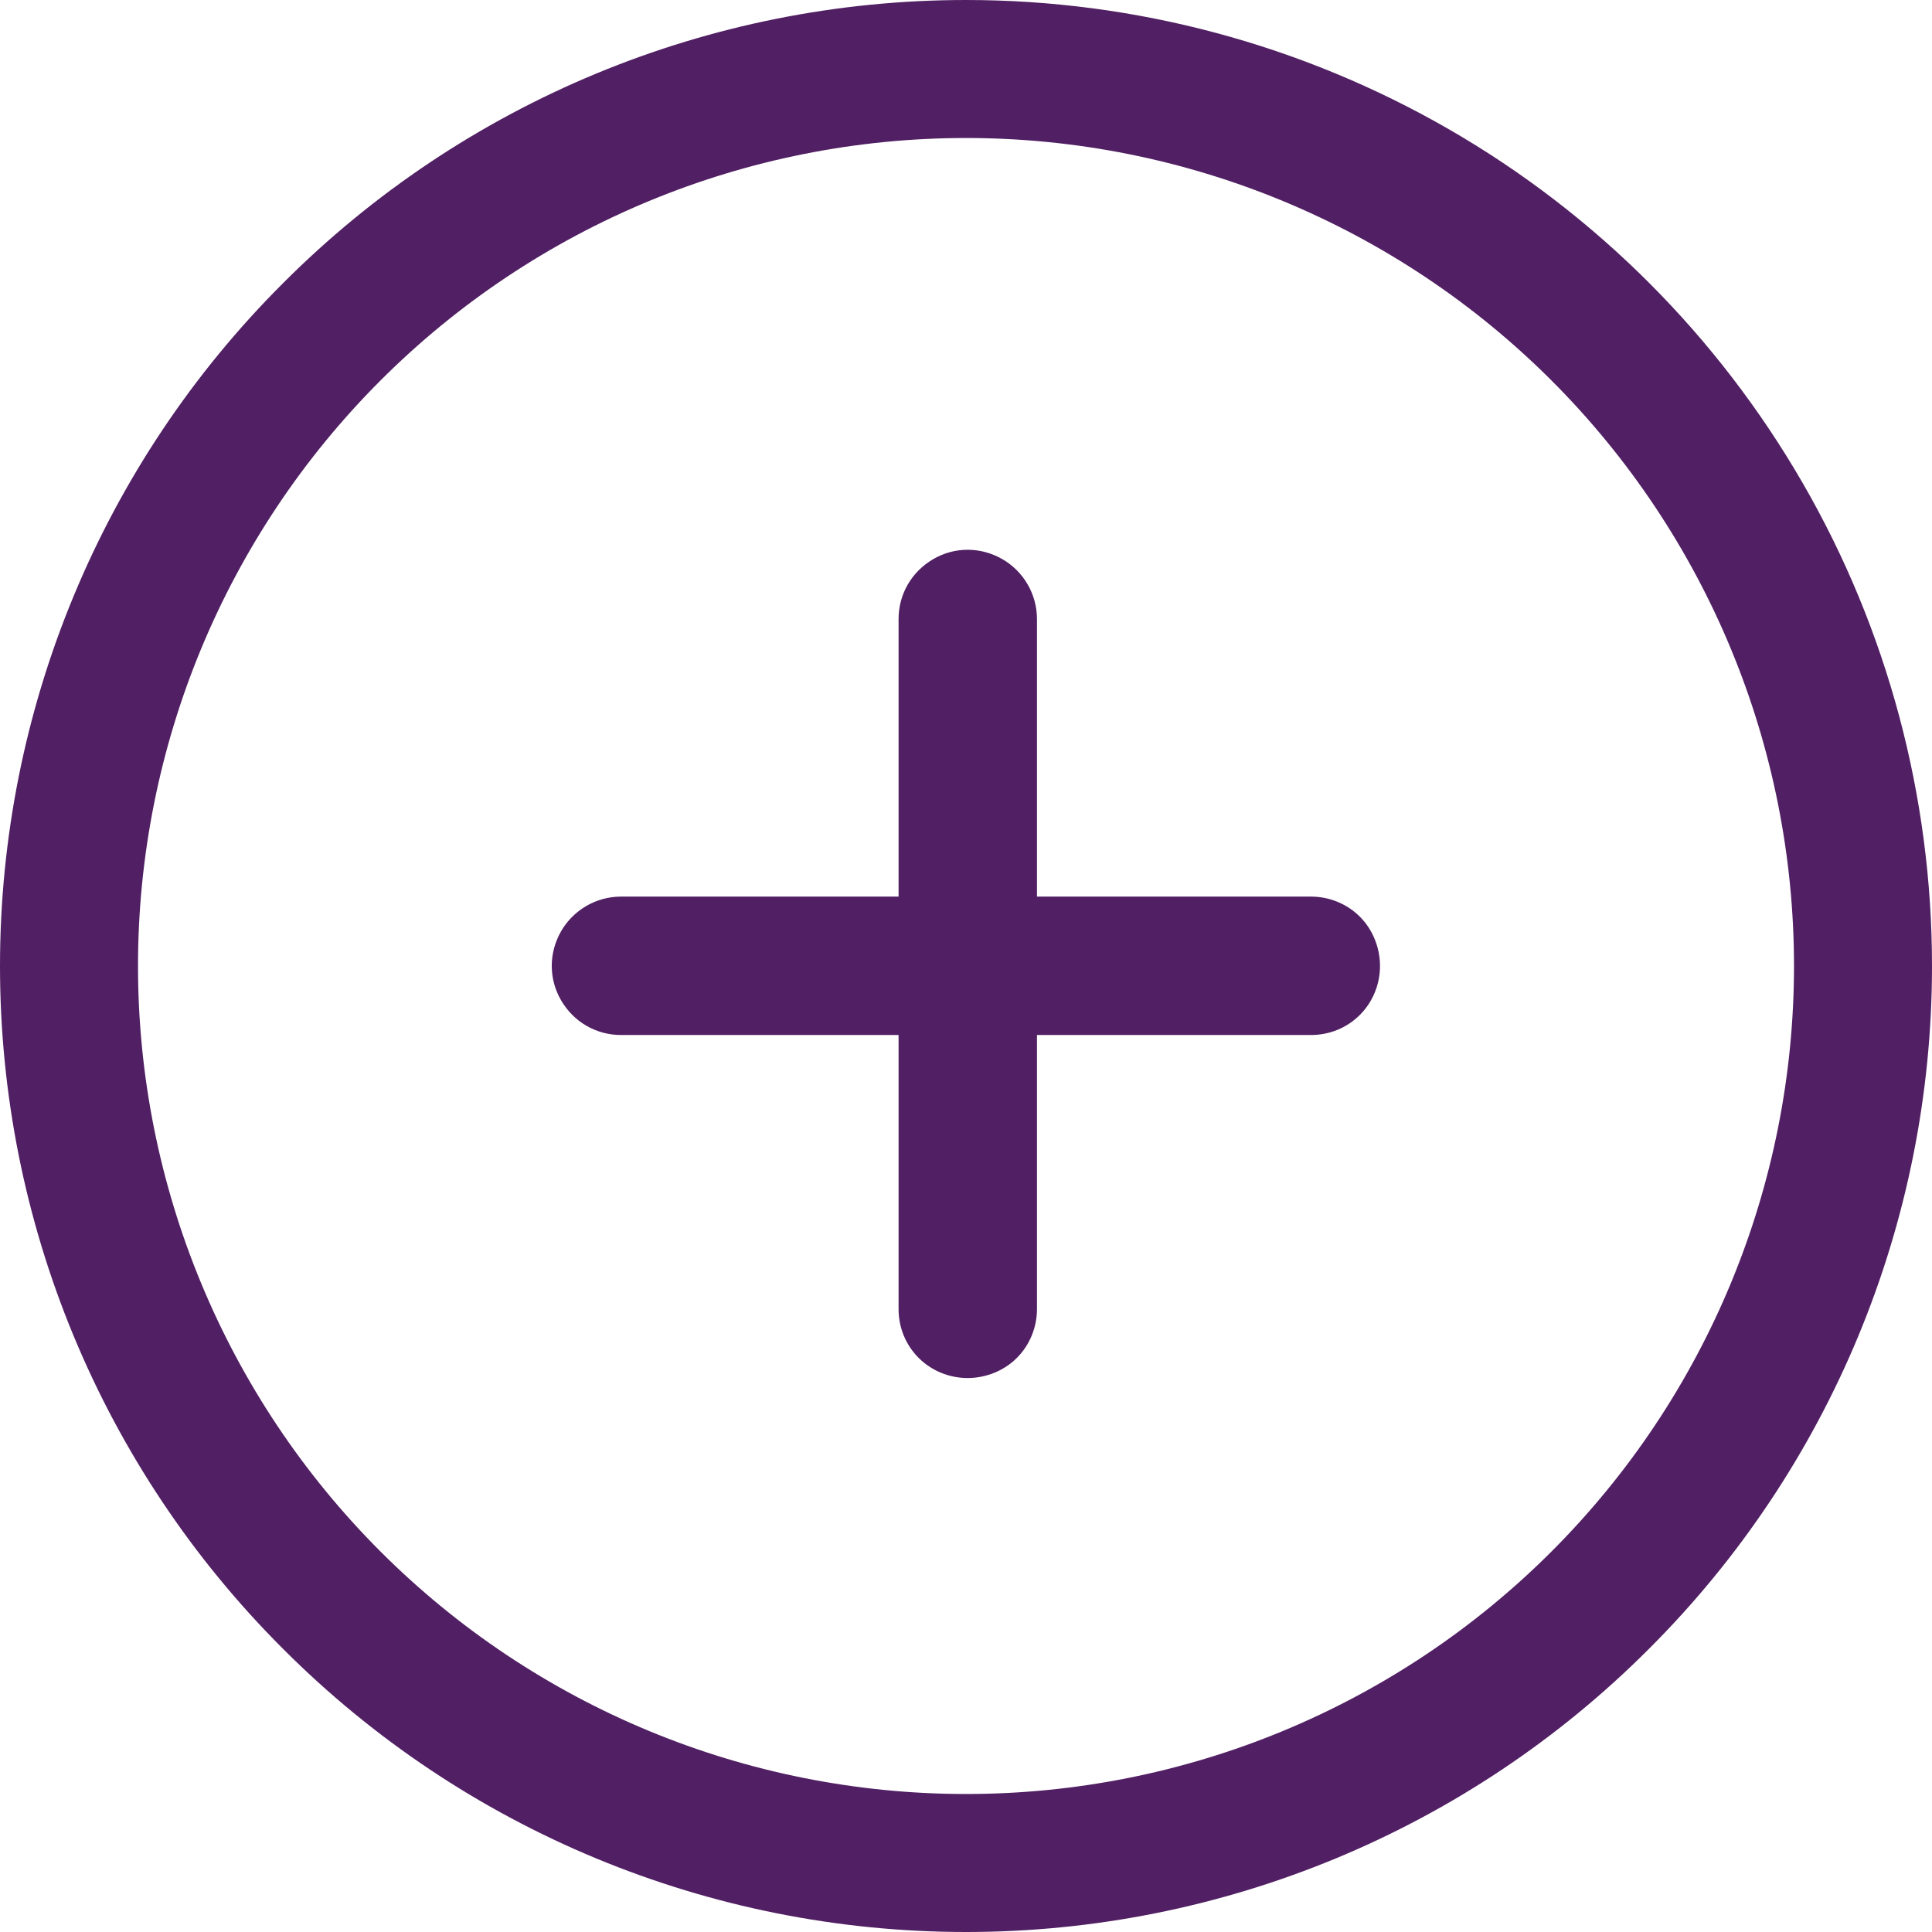<?xml version="1.0" encoding="utf-8"?>
<!-- Generator: Adobe Illustrator 25.0.0, SVG Export Plug-In . SVG Version: 6.00 Build 0)  -->
<svg version="1.1" id="Capa_1" xmlns="http://www.w3.org/2000/svg" xmlns:xlink="http://www.w3.org/1999/xlink" x="0px" y="0px"
	 viewBox="0 0 490 490" style="enable-background:new 0 0 490 490;" xml:space="preserve">
<style type="text/css">
	.st0{fill:#511F63;}
</style>
<path class="st0" d="M245,0C180,0,117.7,25.8,71.8,71.8C25.8,117.7,0,180,0,245s25.8,127.3,71.8,173.2C117.7,464.2,180,490,245,490
	s127.3-25.8,173.2-71.8C464.2,372.3,490,310,490,245c0-43-11.3-85.3-32.8-122.5c-21.5-37.2-52.4-68.2-89.7-89.7S288,0,245,0L245,0z
	 M245,455c-55.7,0-109.1-22.1-148.5-61.5C57.1,354.1,35,300.7,35,245S57.1,135.9,96.5,96.5C135.9,57.1,189.3,35,245,35
	s109.1,22.1,148.5,61.5C432.9,135.9,455,189.3,455,245s-22.1,109.1-61.5,148.5C354.1,432.9,300.7,455,245,455z M350,245
	c0,4.6-1.8,9.1-5.1,12.4s-7.7,5.1-12.4,5.1h-175c-6.3,0-12-3.3-15.2-8.8s-3.1-12.1,0-17.5s8.9-8.8,15.2-8.8h175
	c4.6,0,9.1,1.8,12.4,5.1S350,240.4,350,245z M245.4,349.5c-4.6,0-9.1-1.8-12.4-5.1s-5.1-7.7-5.1-12.4V157c0-6.3,3.3-12,8.8-15.2
	s12.1-3.1,17.5,0s8.8,8.9,8.8,15.2v175c0,4.6-1.8,9.1-5.1,12.4S250,349.5,245.4,349.5z"/>
</svg>
